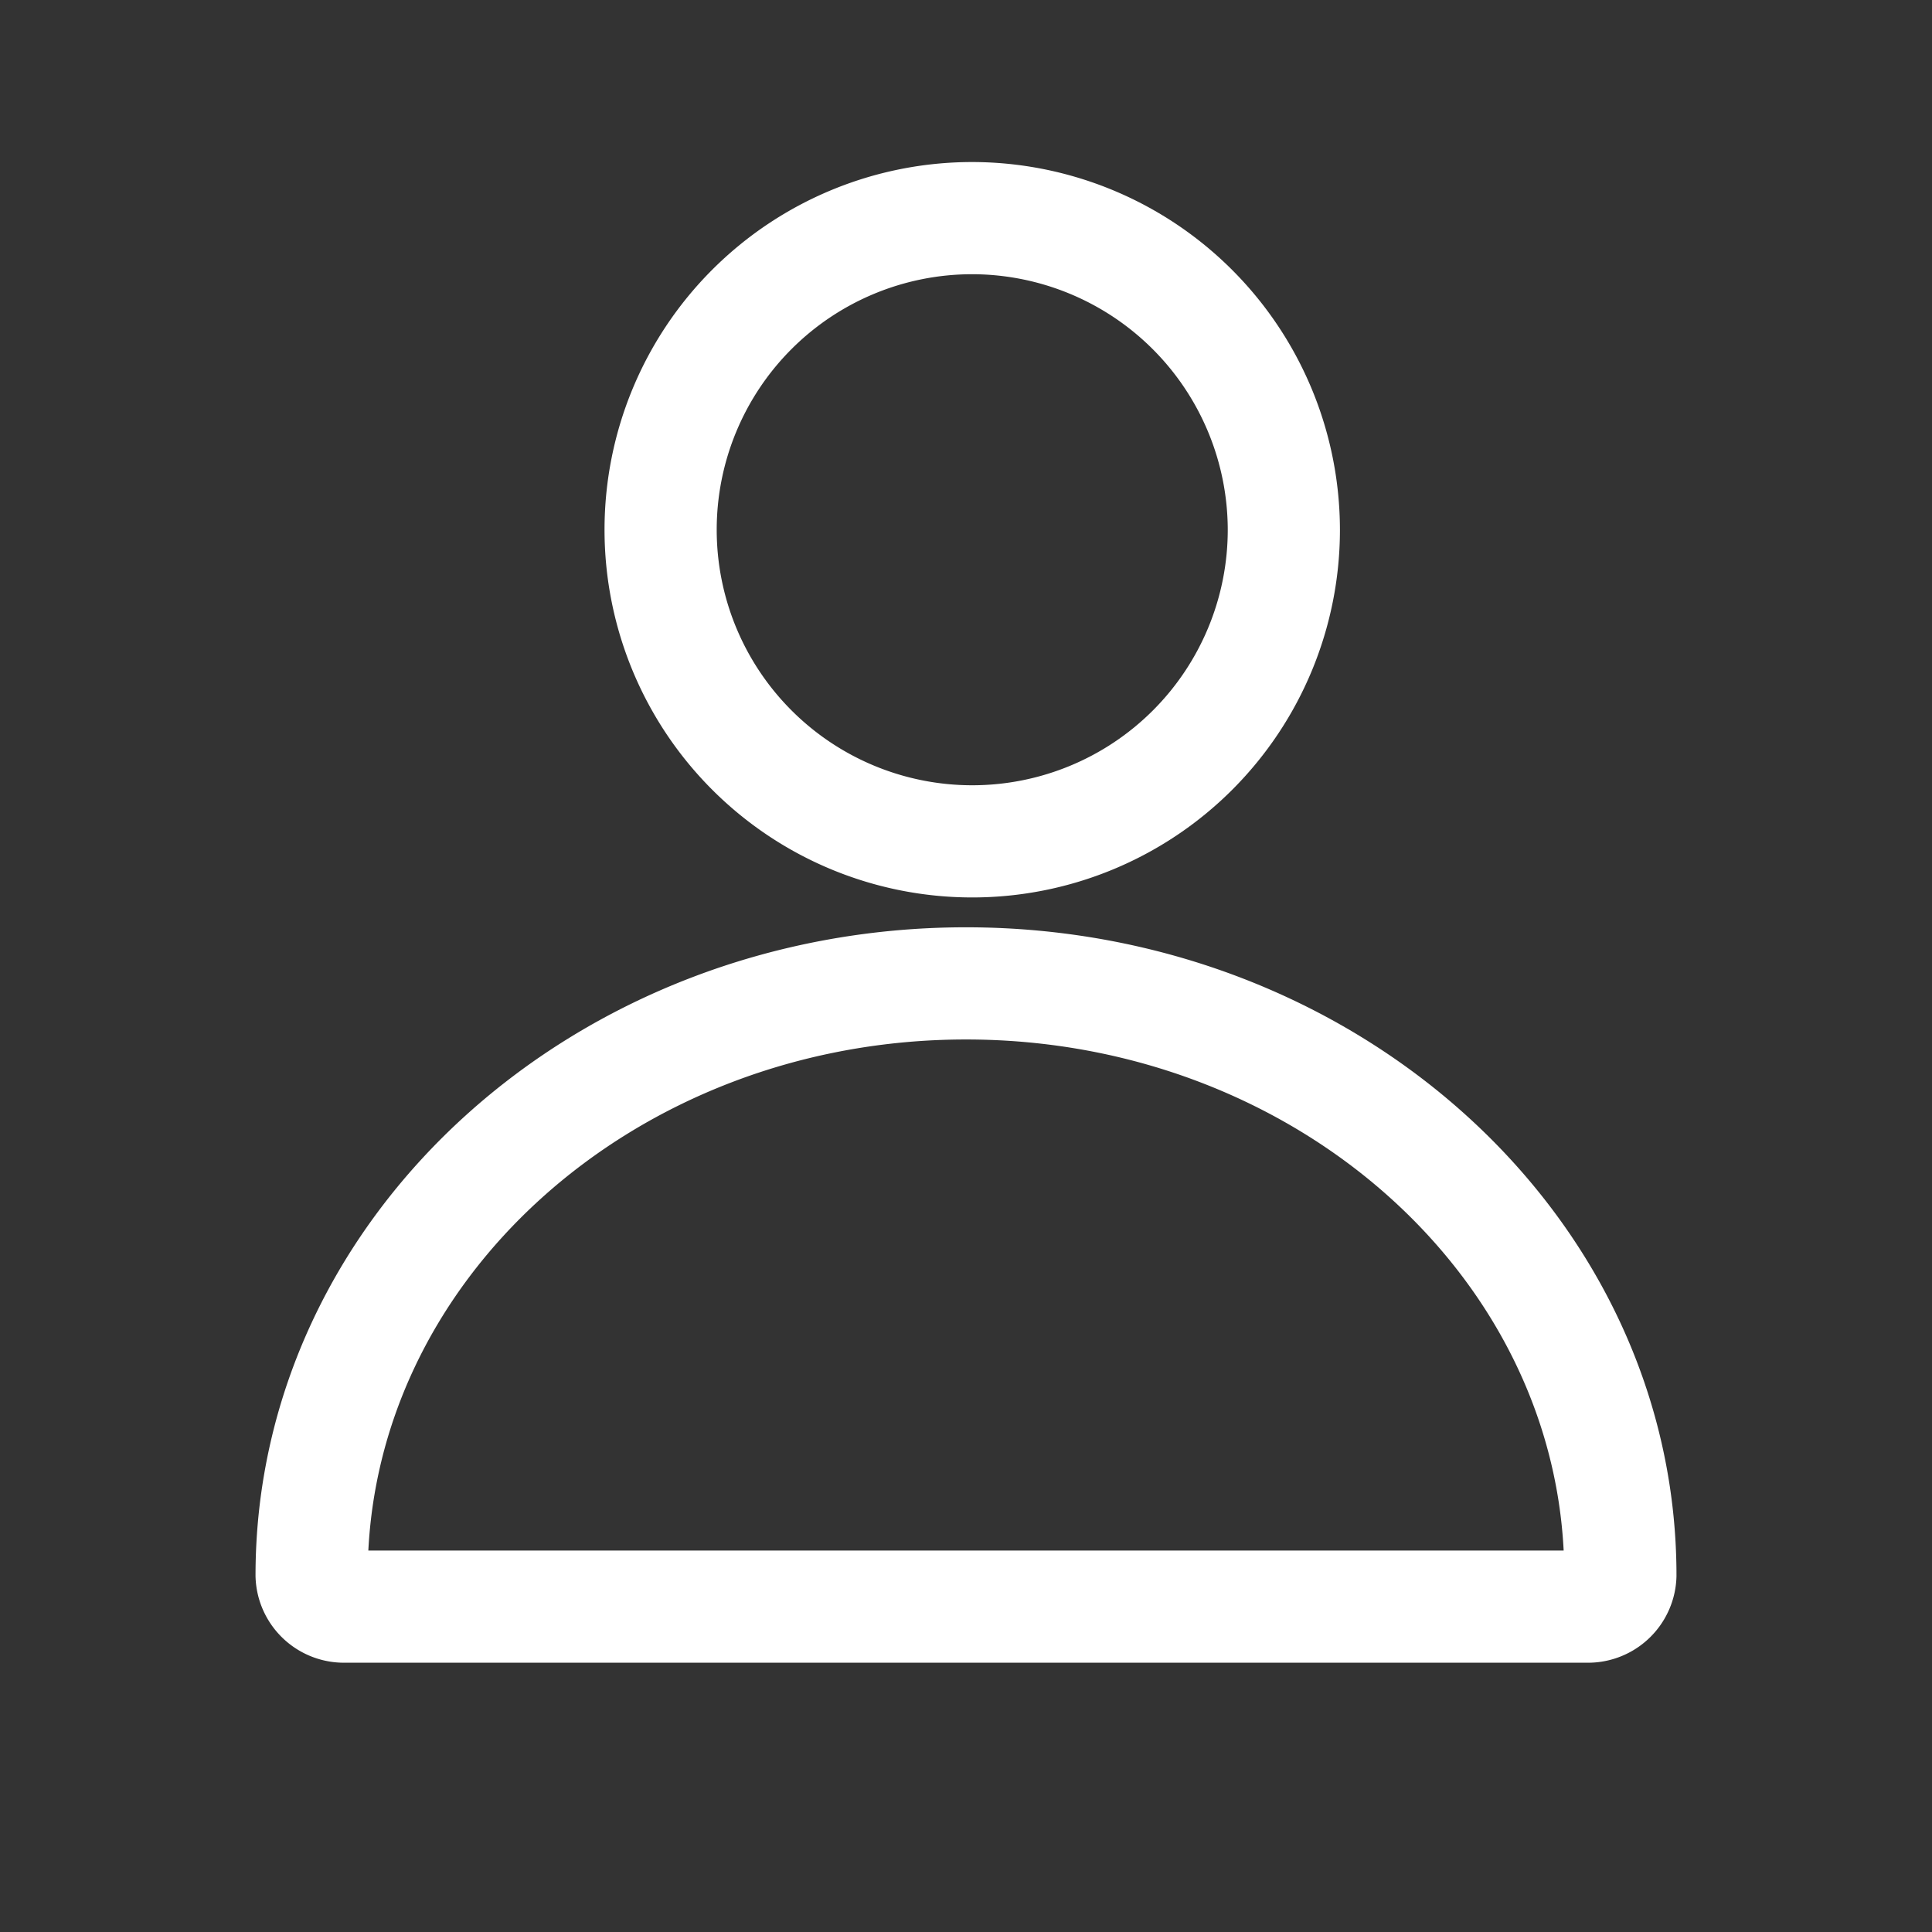 <svg xmlns="http://www.w3.org/2000/svg" xmlns:xlink="http://www.w3.org/1999/xlink" width="31" height="31" viewBox="0 0 31 31">
  <rect x="0" y="0" width="31" height="31" fill="#333333" stroke="none"/>
  <defs>
    <clipPath id="clip-path">
      <rect id="Rectangle_3" data-name="Rectangle 3" width="31" height="31" transform="translate(-11723 -6040)" fill="#fff" stroke="#707070" stroke-width="1"/>
    </clipPath>
  </defs>
  <g id="Mask_Group_3" data-name="Mask Group 3" transform="translate(11723 6040)" clip-path="url(#clip-path)">
    <g id="Group" transform="translate(-11718 -6036.5)">
      <path id="Stroke_1" data-name="Stroke 1" d="M5,0a5,5,0,1,0,5,5A5.008,5.008,0,0,0,5,0Z" transform="translate(5.6)" fill="none" stroke="#fff" stroke-miterlimit="10" stroke-width="1.8"/>
      <path id="Stroke_3" data-name="Stroke 3" d="M10.5,0C4.715,0,0,4.252,0,9.5a.52.52,0,0,0,.538.5H20.462A.52.52,0,0,0,21,9.5C21,4.252,16.285,0,10.5,0Z" transform="translate(0 12.279)" fill="none" stroke="#fff" stroke-miterlimit="10" stroke-width="1.8"/>
    </g>
  </g>
</svg>
